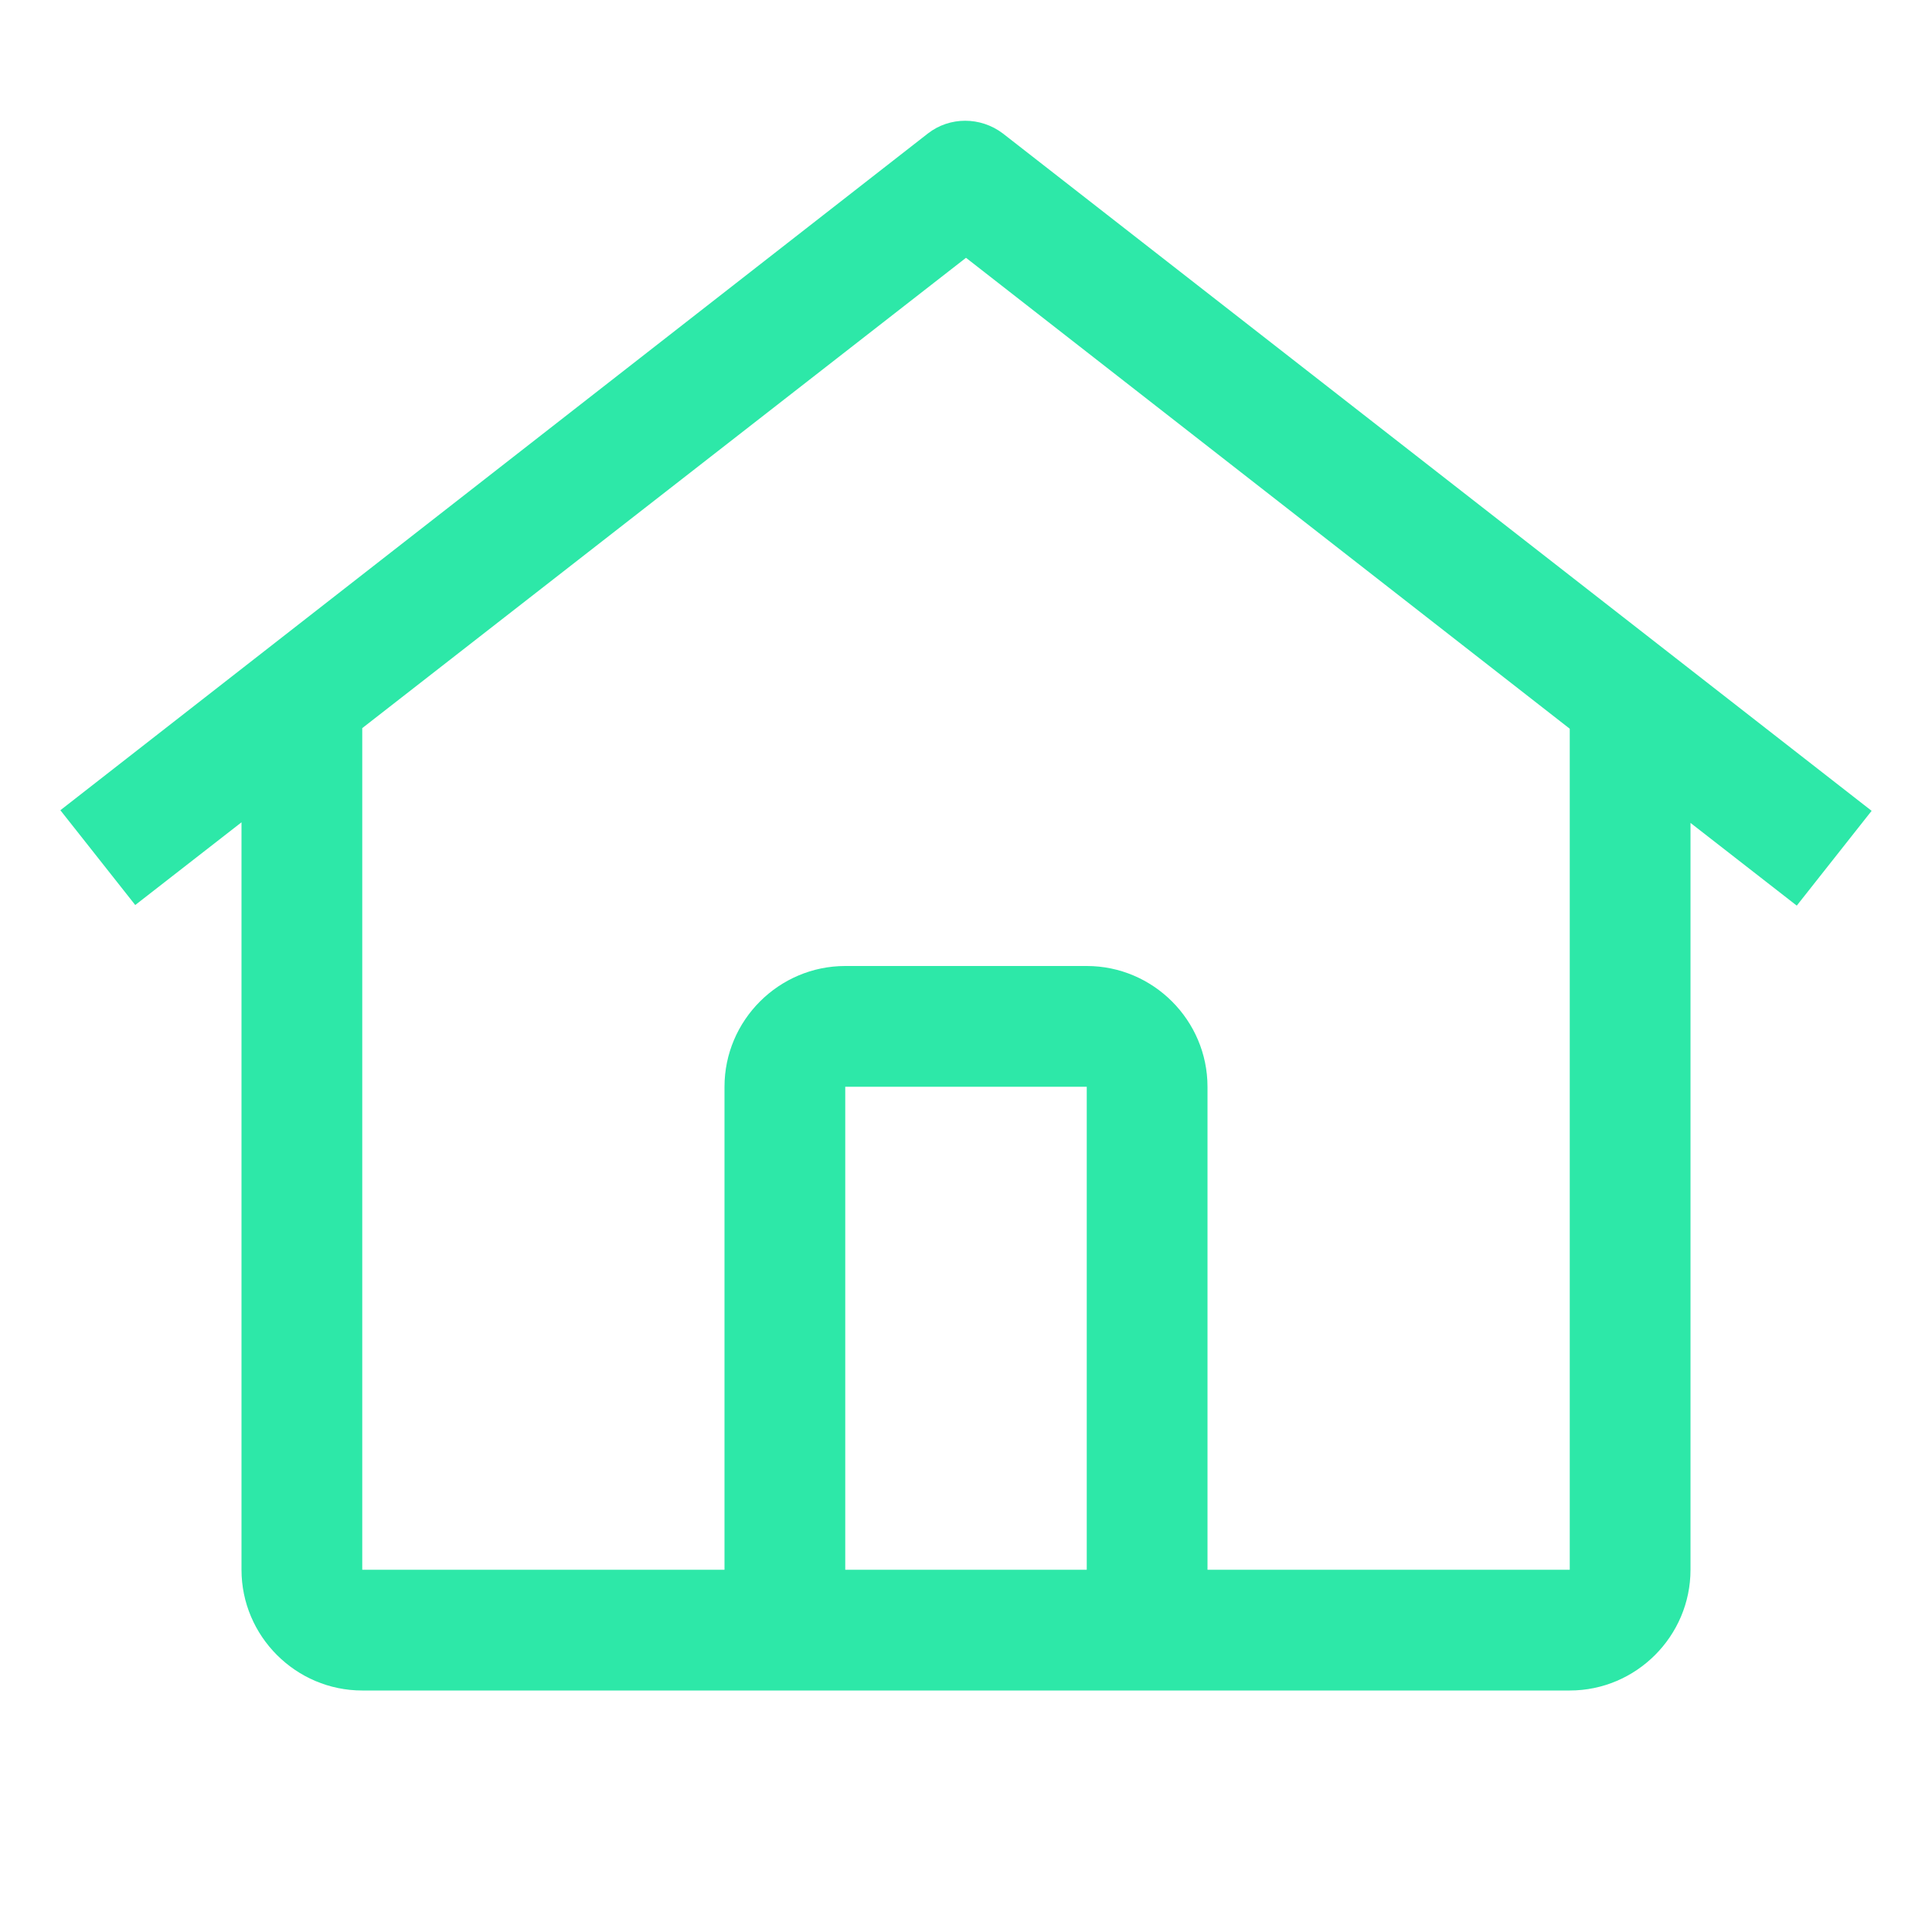 <?xml version="1.0" encoding="UTF-8"?>
<svg xmlns="http://www.w3.org/2000/svg" id="Ebene_2" data-name="Ebene 2" viewBox="0 0 32 32">
  <defs>
    <style>
      .cls-1 {
        fill: none;
      }

      .cls-2 {
        fill: #2de8a8;
      }
    </style>
  </defs>
  <g id="icon">
    <rect id="_Transparent_Rectangle_" data-name=" Transparent Rectangle " class="cls-1" width="32" height="32"></rect>
    <path class="cls-2" d="M16.61,2.21c-.37-.28-.88-.28-1.24,0L1,13.42l1.24,1.57,1.76-1.37v12.38c0,1.1.9,2,2,2h20c1.1,0,2-.9,2-2v-12.37l1.76,1.37,1.24-1.57L16.61,2.21ZM18,26h-4v-8h4v8ZM20,26v-8c0-1.1-.9-2-2-2h-4c-1.1,0-2,.9-2,2v8h-6v-13.94l10-7.79,10,7.8v13.93h-6Z"></path>
  </g>
</svg>
